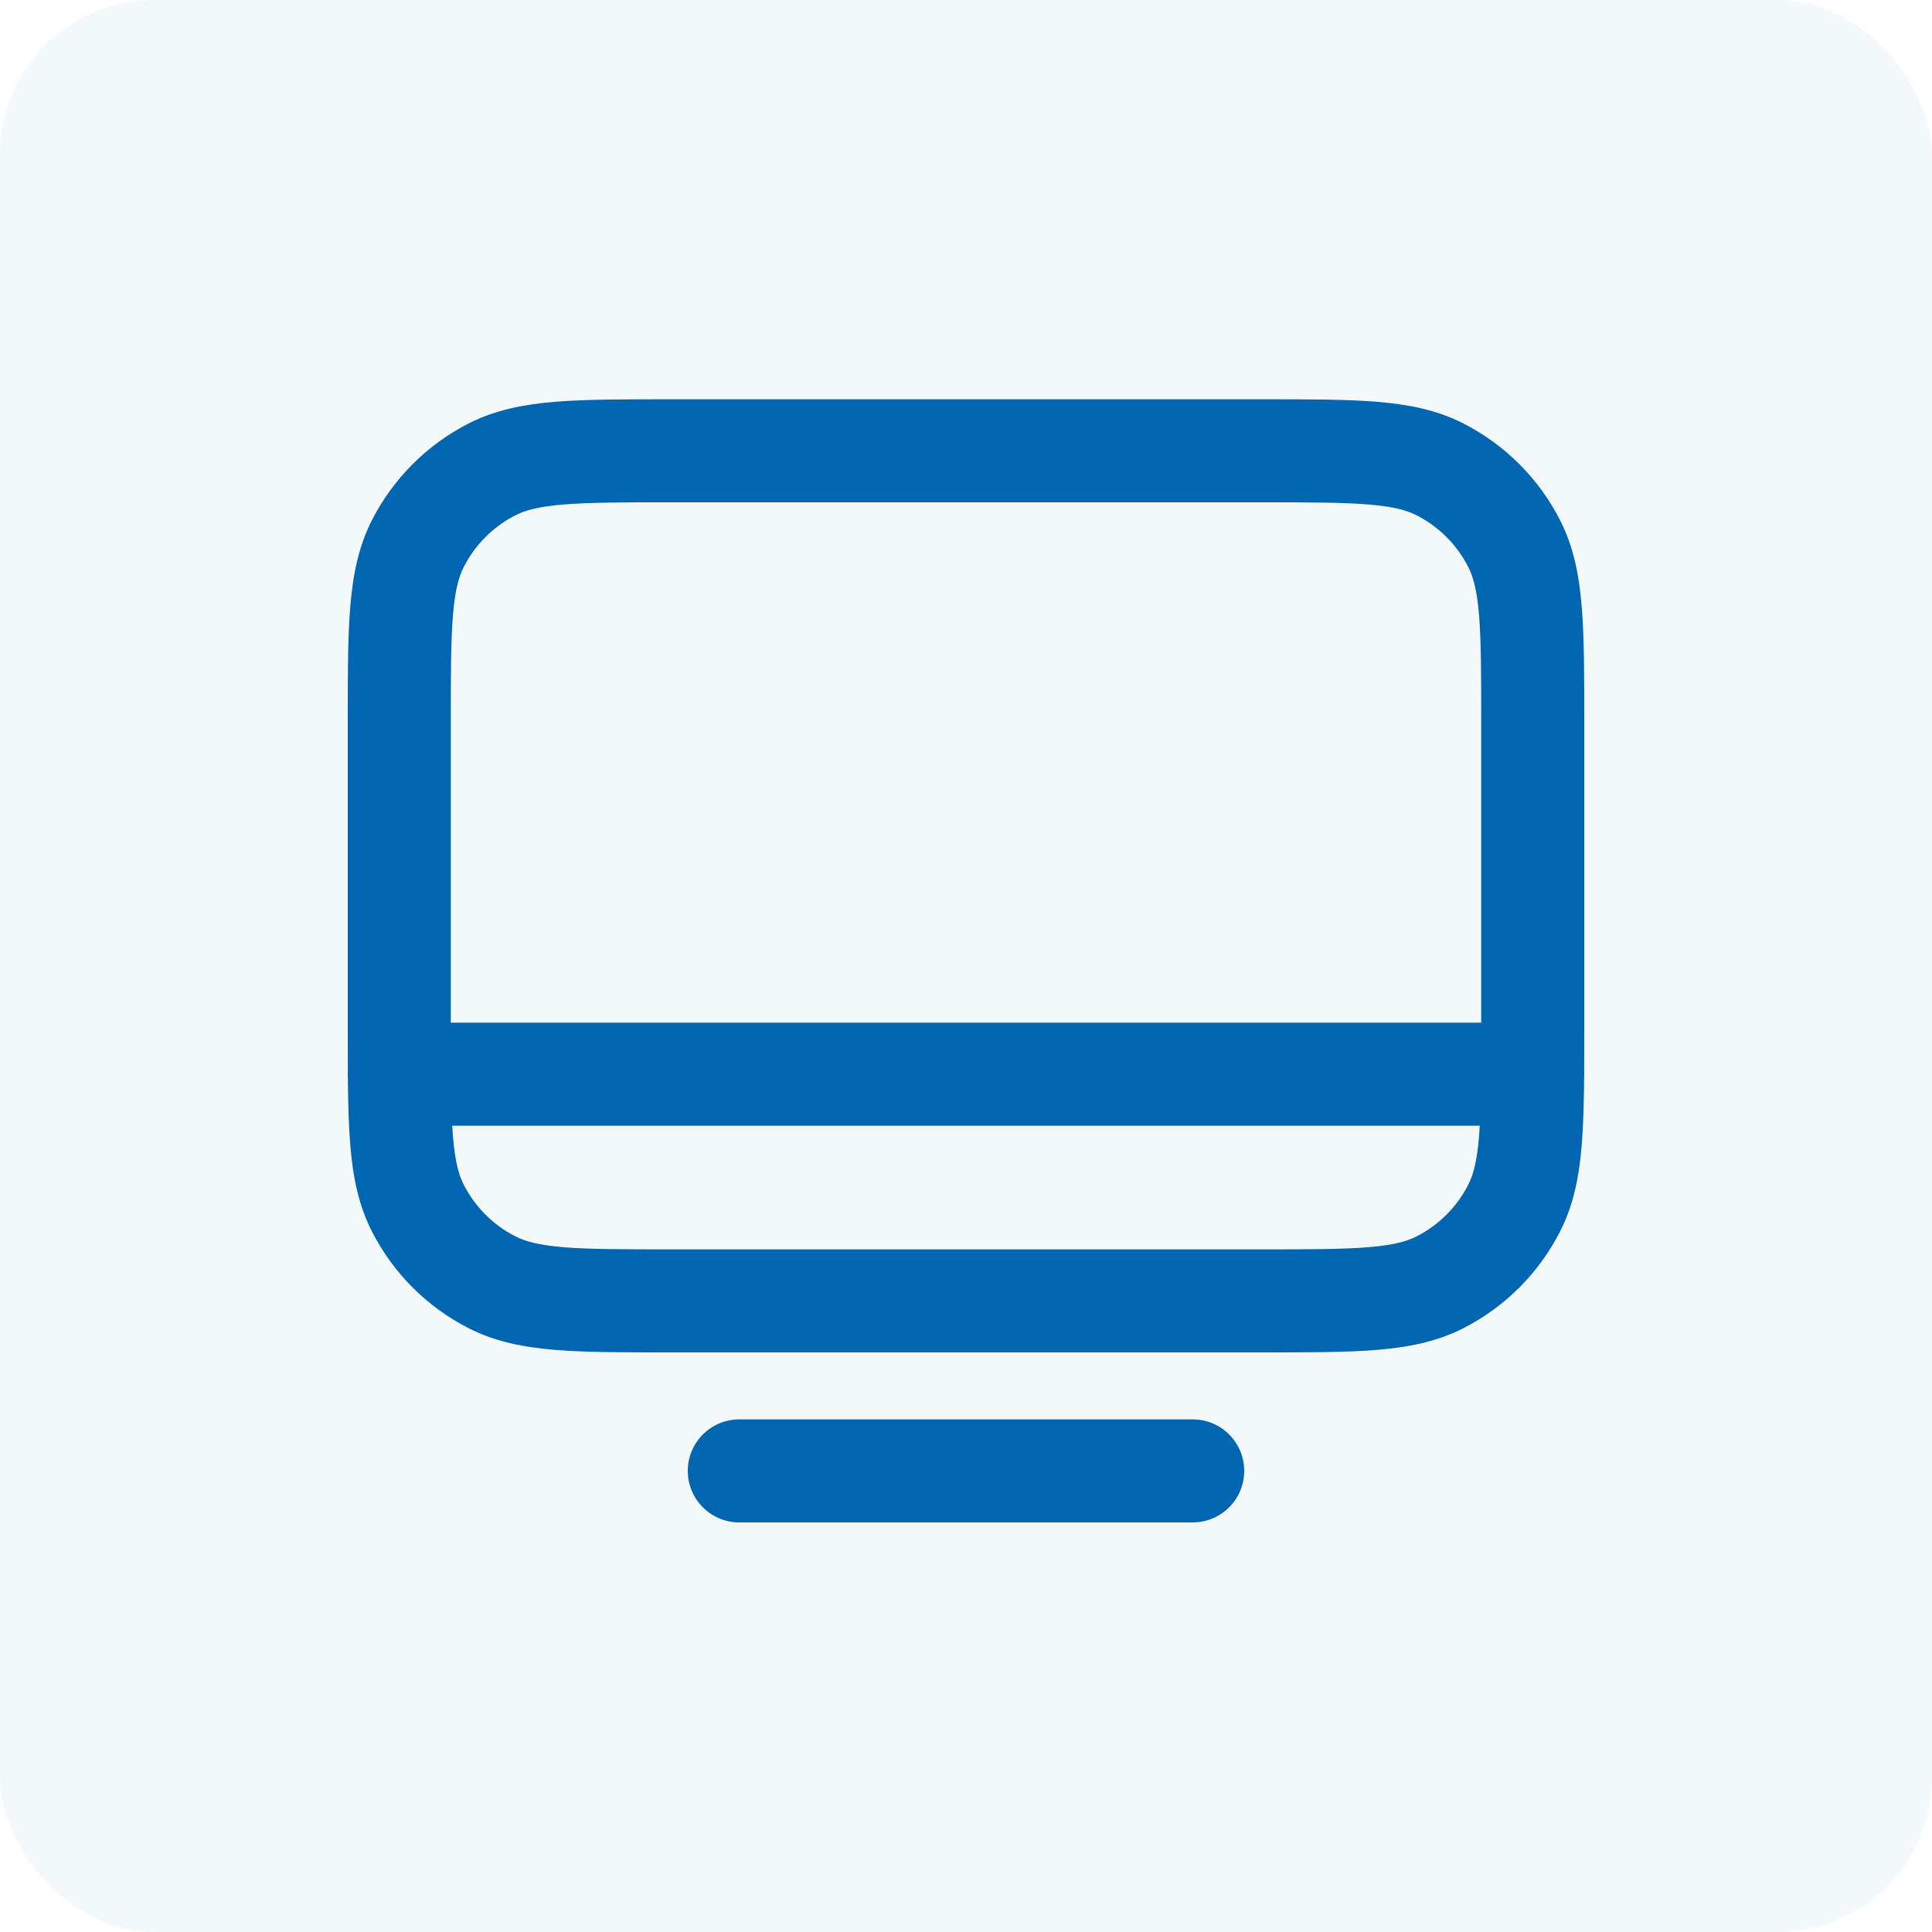 <svg width="100" height="100" viewBox="0 0 100 100" fill="none" xmlns="http://www.w3.org/2000/svg">
<rect width="100" height="100" rx="8" fill="#0066B2" fill-opacity="0.05"/>
<g clip-path="url(#clip0_7280_37083)">
<path fill-rule="evenodd" clip-rule="evenodd" d="M34.635 20.667H65.365C67.734 20.667 69.674 20.667 71.25 20.795C72.883 20.929 74.359 21.213 75.739 21.916C77.897 23.016 79.651 24.77 80.75 26.927C81.453 28.307 81.738 29.784 81.871 31.416C82 32.993 82 34.932 82 37.302V53.365C82 54.103 82 54.799 81.996 55.455C81.999 55.503 82 55.551 82 55.6C82 55.661 81.998 55.722 81.994 55.783C81.983 57.097 81.953 58.247 81.871 59.25C81.738 60.883 81.453 62.359 80.75 63.739C79.651 65.897 77.897 67.651 75.739 68.75C74.359 69.453 72.883 69.738 71.25 69.871C69.674 70 67.734 70 65.365 70H34.635C32.266 70 30.326 70 28.75 69.871C27.117 69.738 25.641 69.453 24.261 68.75C22.103 67.651 20.349 65.897 19.25 63.739C18.547 62.359 18.262 60.883 18.129 59.25C18.047 58.247 18.017 57.097 18.006 55.783C18.002 55.722 18 55.661 18 55.6C18 55.551 18.001 55.503 18.004 55.455C18 54.799 18 54.103 18 53.365V37.302C18 34.932 18 32.993 18.129 31.416C18.262 29.784 18.547 28.307 19.25 26.927C20.349 24.77 22.103 23.016 24.261 21.916C25.641 21.213 27.117 20.929 28.75 20.795C30.326 20.667 32.266 20.667 34.635 20.667ZM23.407 58.267C23.418 58.457 23.43 58.64 23.444 58.816C23.551 60.118 23.746 60.815 24.002 61.318C24.59 62.472 25.528 63.41 26.682 63.998C27.185 64.254 27.881 64.449 29.184 64.556C30.518 64.665 32.238 64.667 34.747 64.667H65.253C67.762 64.667 69.482 64.665 70.816 64.556C72.118 64.449 72.815 64.254 73.318 63.998C74.472 63.41 75.41 62.472 75.998 61.318C76.254 60.815 76.449 60.118 76.556 58.816C76.57 58.64 76.582 58.457 76.593 58.267L23.407 58.267ZM76.667 52.933L23.333 52.933V37.413C23.333 34.905 23.335 33.184 23.444 31.851C23.551 30.548 23.746 29.852 24.002 29.349C24.59 28.195 25.528 27.256 26.682 26.669C27.185 26.412 27.881 26.217 29.184 26.111C30.518 26.002 32.238 26 34.747 26H65.253C67.762 26 69.482 26.002 70.816 26.111C72.118 26.217 72.815 26.412 73.318 26.669C74.472 27.256 75.41 28.195 75.998 29.349C76.254 29.852 76.449 30.548 76.556 31.851C76.665 33.184 76.667 34.905 76.667 37.413V52.933ZM35.6 76.133C35.6 74.66 36.794 73.467 38.267 73.467H61.733C63.206 73.467 64.4 74.66 64.4 76.133C64.4 77.606 63.206 78.8 61.733 78.8H38.267C36.794 78.8 35.6 77.606 35.6 76.133Z" fill="#0066B2"/>
</g>
<defs>
<clipPath id="clip0_7280_37083">
<rect width="64" height="64" fill="white" transform="translate(18 18)"/>
</clipPath>
</defs>
</svg>
